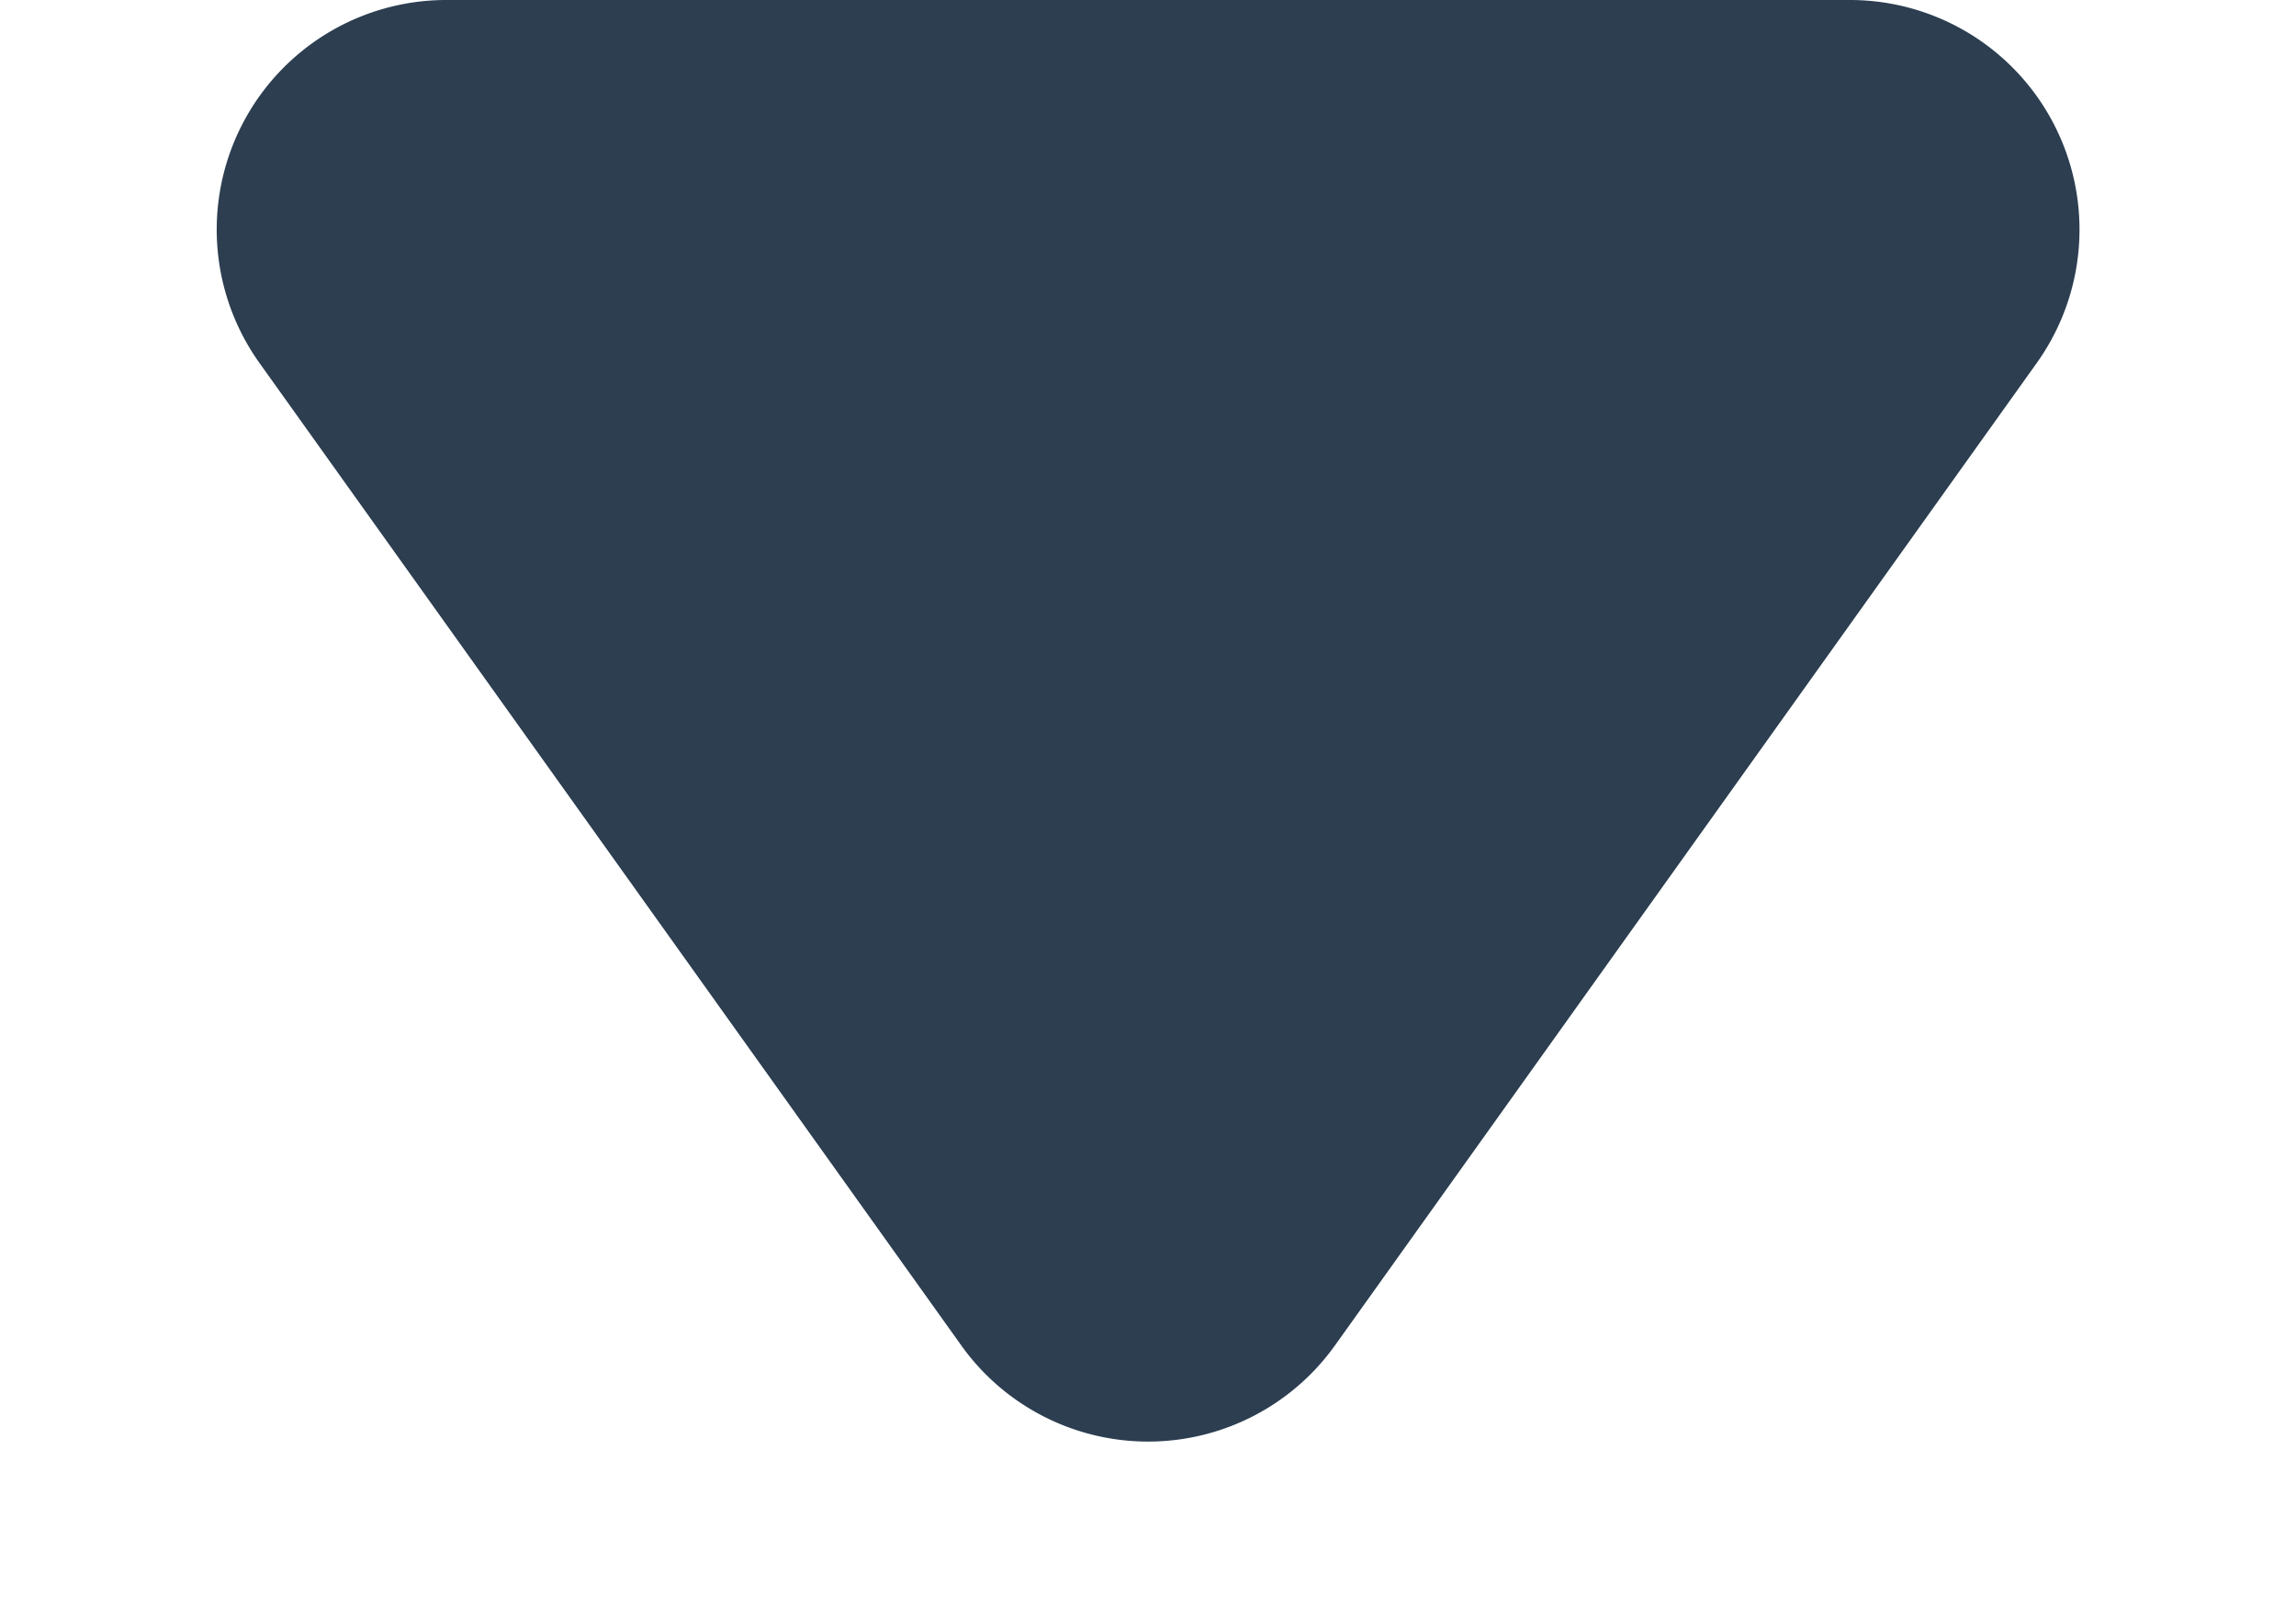 <svg xmlns="http://www.w3.org/2000/svg" width="10" height="7" viewBox="0 0 10 7">
    <path id="prefix__Polygon_2" d="M4.186 1.139a1 1 0 0 1 1.627 0l3.057 4.28A1 1 0 0 1 8.057 7H1.943a1 1 0 0 1-.814-1.581z" data-name="Polygon 2" transform="rotate(180 5 3.5)" style="fill:#2c3e50"/>
</svg>
